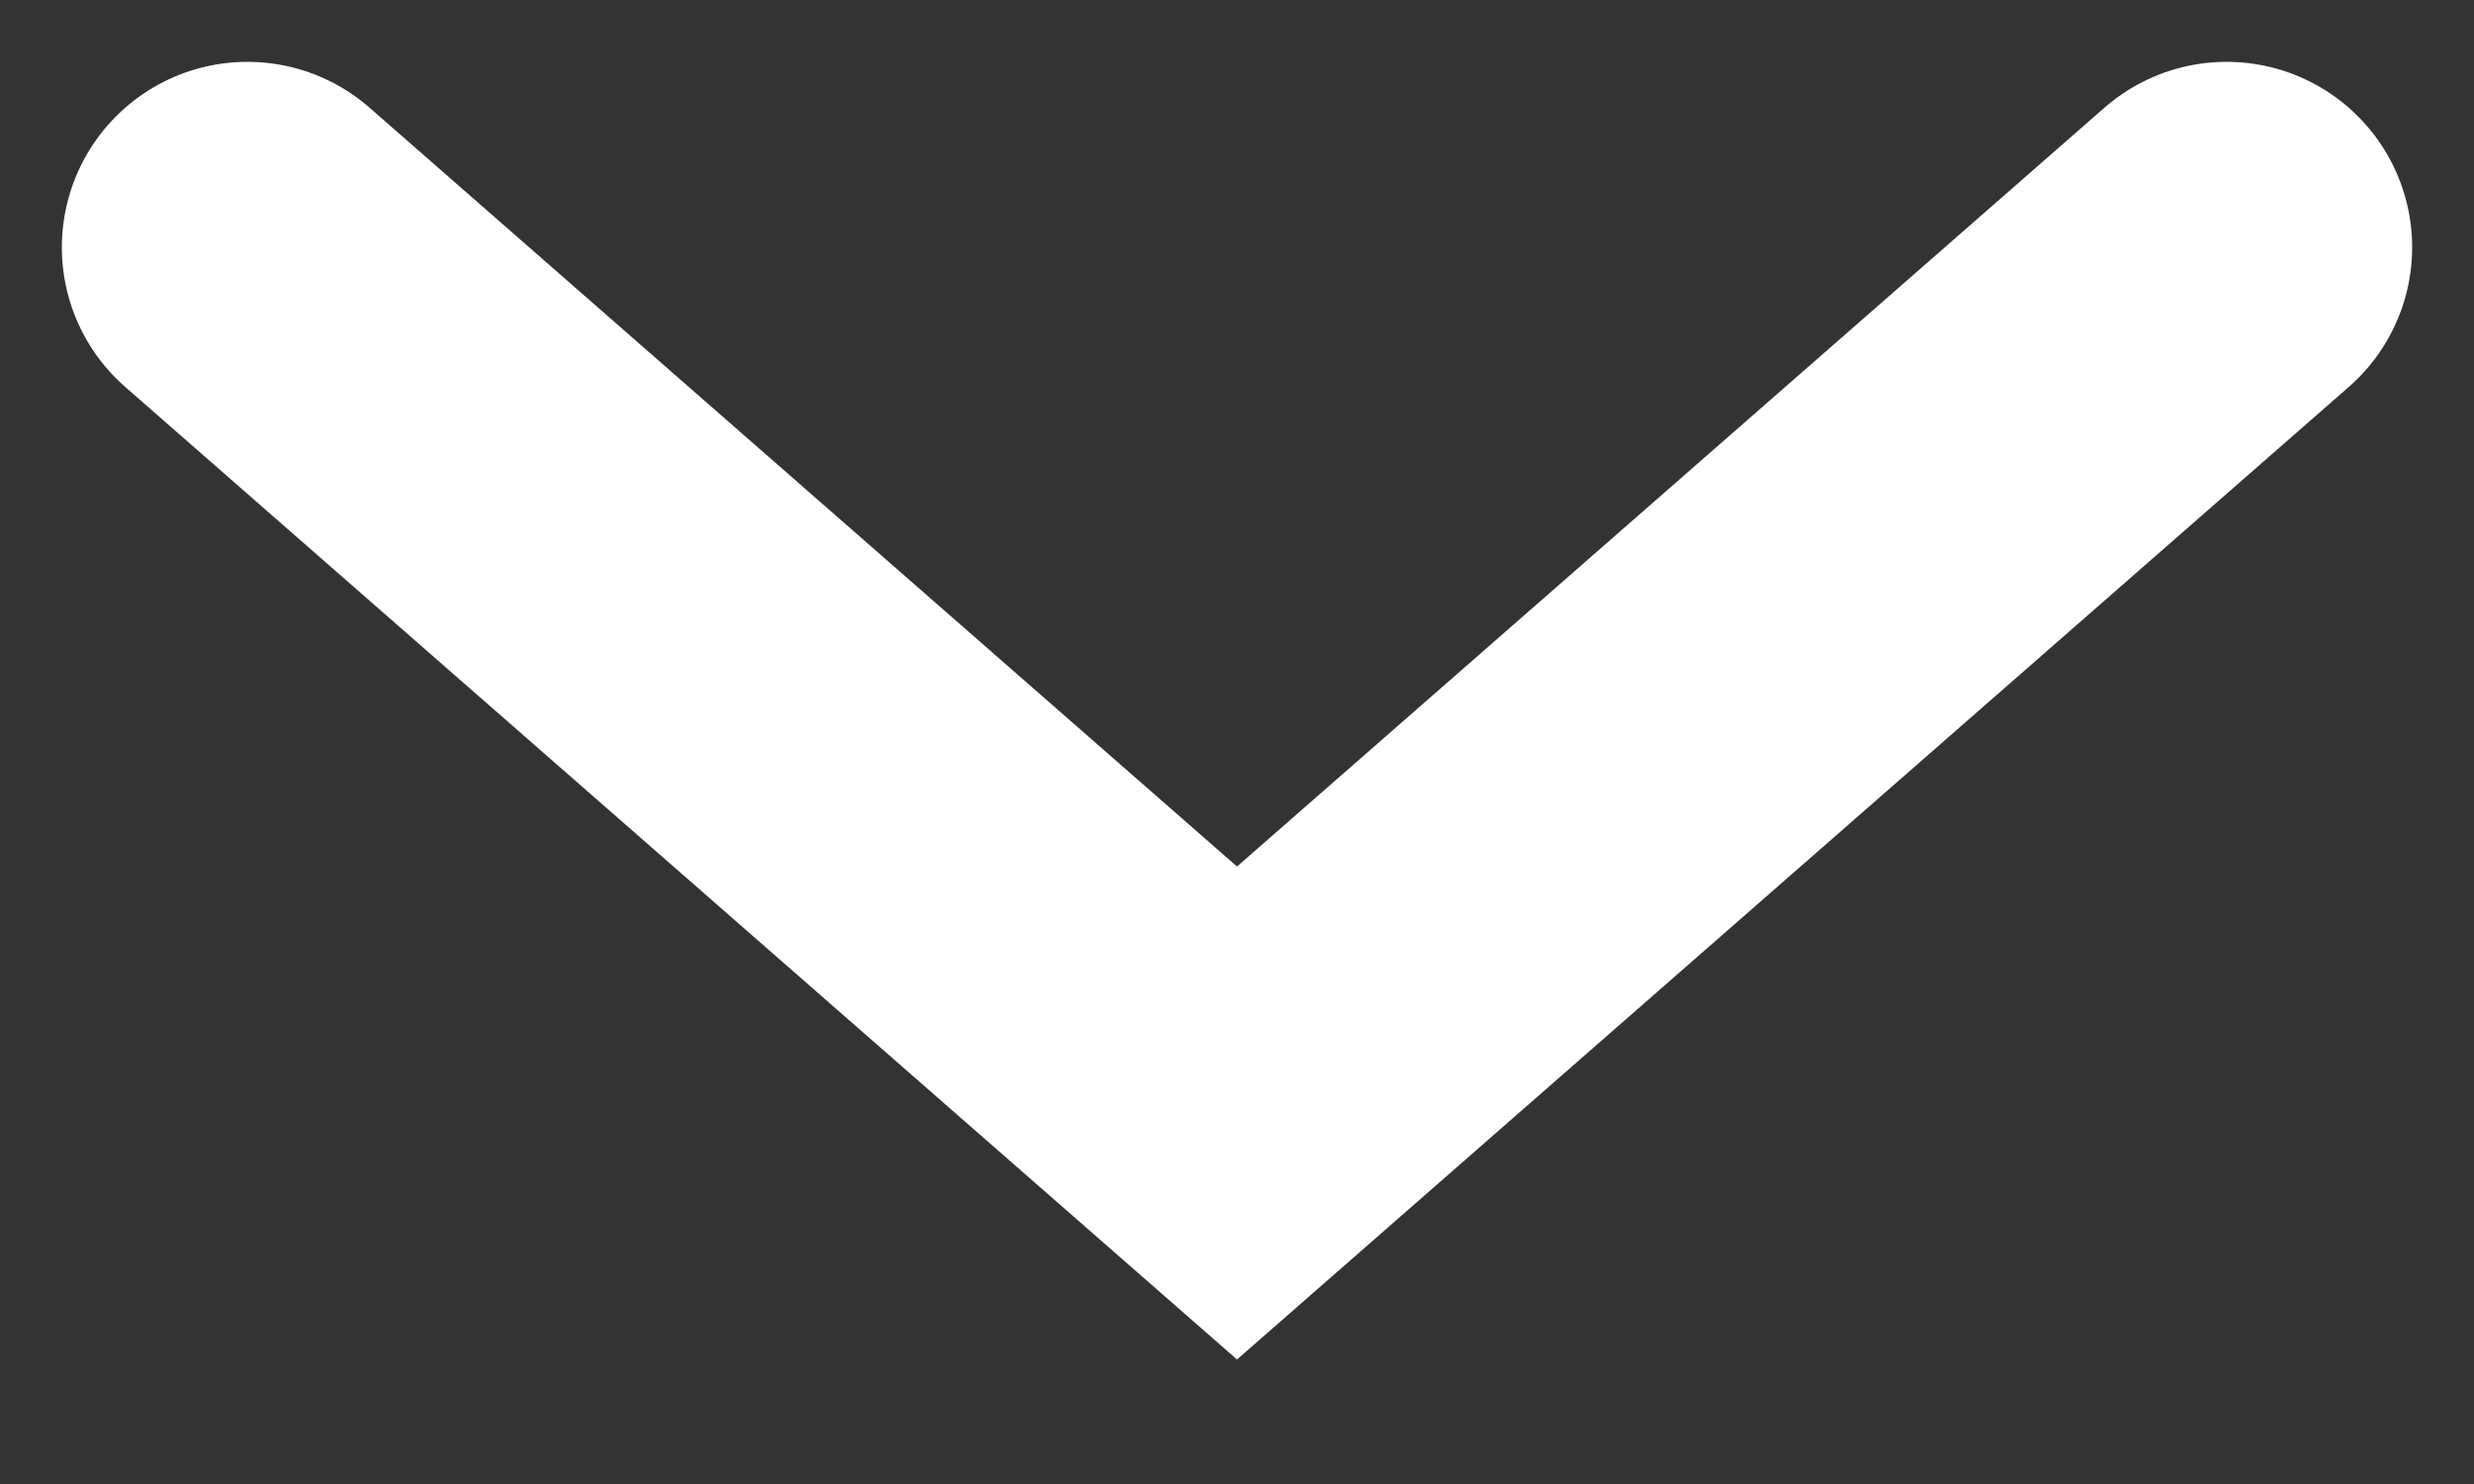 <svg width="10" height="6" viewBox="0 0 10 6" fill="none" xmlns="http://www.w3.org/2000/svg">
<rect x="0" y="0" width="10" height="6" fill="#333333" stroke="none"/>
<path d="M1 1L5 4.5L9 1" stroke="white" stroke-width="1.5" stroke-linecap="round"/>
</svg>
